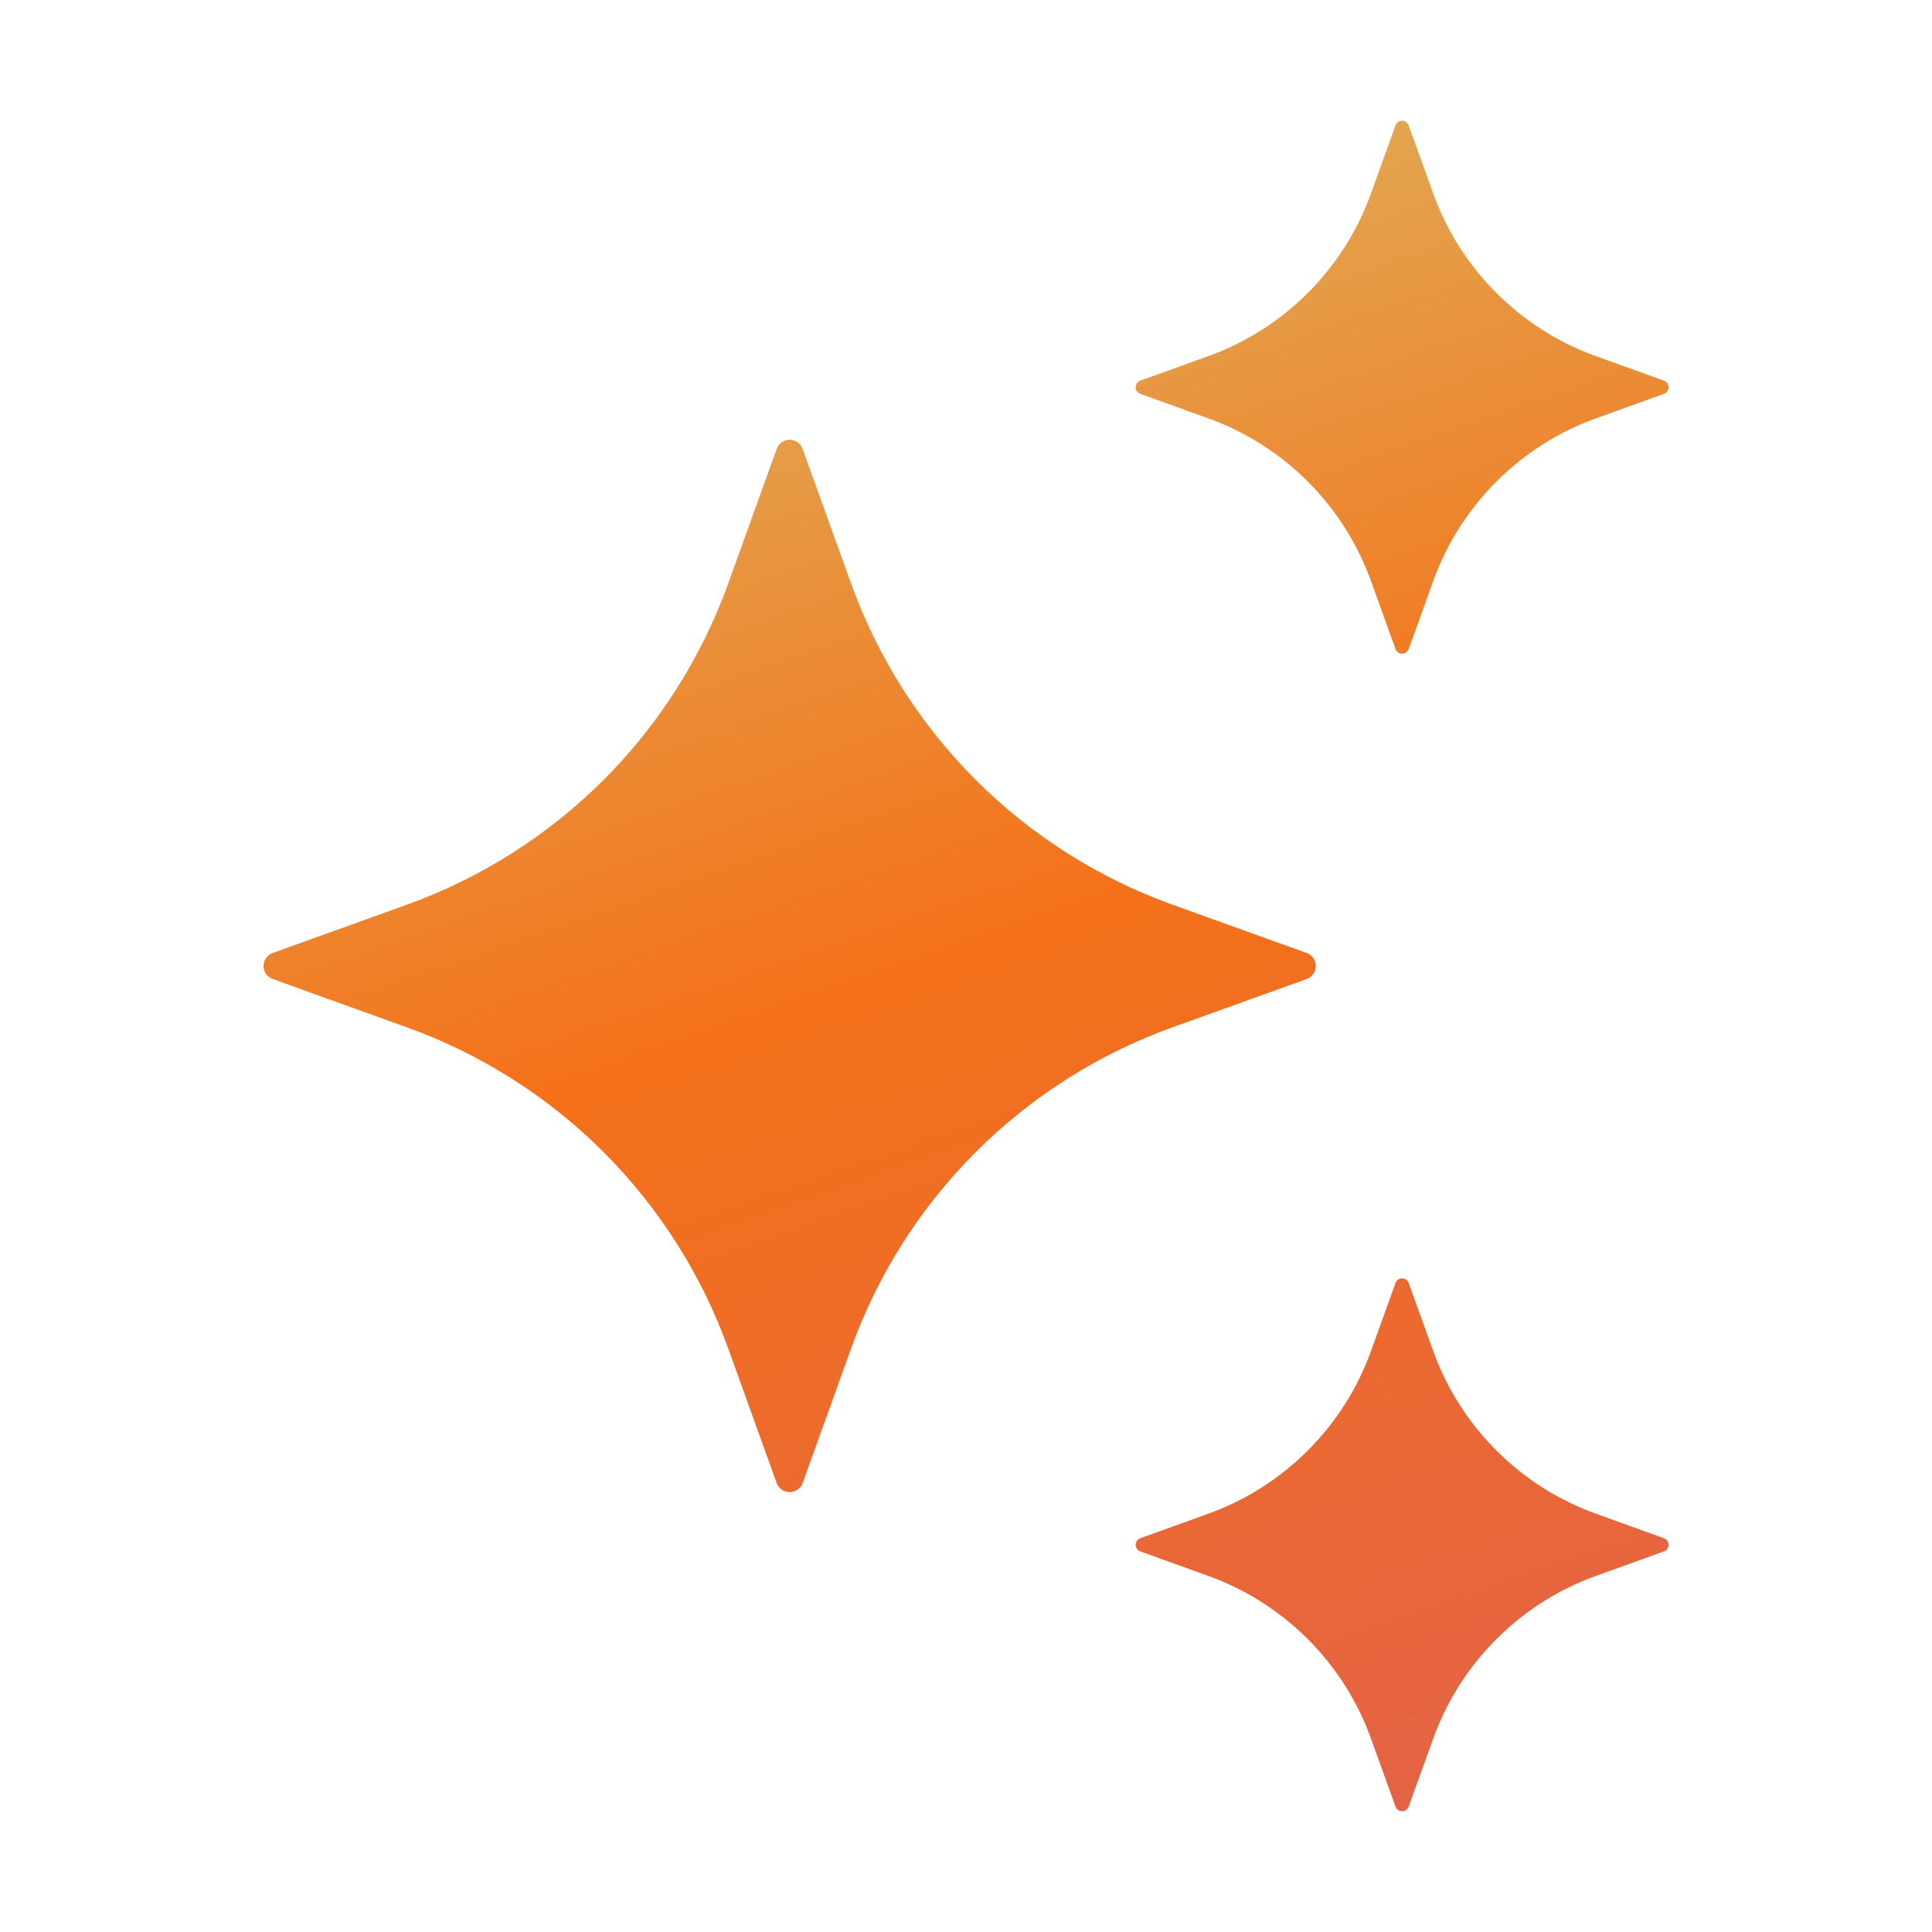 <svg width="32" height="32" viewBox="0 0 32 32" fill="none" xmlns="http://www.w3.org/2000/svg">
<path d="M13.294 7.436L14.097 9.666C14.537 10.889 15.242 11.999 16.161 12.918C17.08 13.836 18.19 14.541 19.413 14.982L21.643 15.785C21.687 15.801 21.725 15.83 21.752 15.869C21.779 15.907 21.793 15.953 21.793 16C21.793 16.047 21.779 16.093 21.752 16.131C21.725 16.17 21.687 16.199 21.643 16.215L19.413 17.018C18.19 17.459 17.08 18.163 16.161 19.082C15.242 20.001 14.537 21.111 14.097 22.334L13.294 24.564C13.278 24.608 13.248 24.646 13.21 24.673C13.172 24.7 13.126 24.714 13.079 24.714C13.032 24.714 12.986 24.7 12.948 24.673C12.909 24.646 12.88 24.608 12.864 24.564L12.061 22.334C11.62 21.111 10.915 20.001 9.997 19.082C9.078 18.163 7.967 17.459 6.745 17.018L4.515 16.215C4.471 16.199 4.433 16.17 4.406 16.131C4.379 16.093 4.365 16.047 4.365 16C4.365 15.953 4.379 15.907 4.406 15.869C4.433 15.83 4.471 15.801 4.515 15.785L6.745 14.982C7.967 14.541 9.078 13.836 9.997 12.918C10.915 11.999 11.62 10.889 12.061 9.666L12.864 7.436C12.88 7.392 12.909 7.353 12.947 7.326C12.986 7.299 13.032 7.284 13.079 7.284C13.126 7.284 13.172 7.299 13.211 7.326C13.249 7.353 13.278 7.392 13.294 7.436ZM23.332 2.077L23.739 3.206C23.962 3.825 24.319 4.387 24.785 4.852C25.25 5.318 25.812 5.675 26.431 5.898L27.56 6.305C27.582 6.313 27.602 6.328 27.615 6.347C27.629 6.367 27.636 6.39 27.636 6.414C27.636 6.438 27.629 6.461 27.615 6.481C27.602 6.5 27.582 6.515 27.56 6.523L26.431 6.93C25.812 7.153 25.25 7.51 24.785 7.976C24.319 8.441 23.962 9.003 23.739 9.622L23.332 10.751C23.324 10.773 23.309 10.793 23.289 10.806C23.27 10.82 23.247 10.827 23.223 10.827C23.199 10.827 23.176 10.82 23.156 10.806C23.137 10.793 23.122 10.773 23.114 10.751L22.707 9.622C22.484 9.003 22.127 8.441 21.661 7.976C21.196 7.51 20.634 7.153 20.015 6.93L18.886 6.523C18.863 6.515 18.844 6.5 18.831 6.481C18.817 6.461 18.81 6.438 18.81 6.414C18.81 6.39 18.817 6.367 18.831 6.347C18.844 6.328 18.863 6.313 18.886 6.305L20.015 5.898C20.634 5.675 21.196 5.318 21.661 4.852C22.127 4.387 22.484 3.825 22.707 3.206L23.114 2.077C23.122 2.055 23.137 2.035 23.156 2.022C23.176 2.008 23.199 2.001 23.223 2.001C23.247 2.001 23.27 2.008 23.289 2.022C23.309 2.035 23.324 2.055 23.332 2.077ZM23.332 21.25L23.739 22.379C23.962 22.998 24.319 23.56 24.785 24.025C25.25 24.491 25.812 24.848 26.431 25.071L27.56 25.478C27.582 25.486 27.602 25.501 27.615 25.52C27.629 25.54 27.636 25.563 27.636 25.587C27.636 25.611 27.629 25.634 27.615 25.654C27.602 25.673 27.582 25.688 27.56 25.696L26.431 26.103C25.812 26.326 25.25 26.683 24.785 27.149C24.319 27.614 23.962 28.176 23.739 28.795L23.332 29.924C23.324 29.946 23.309 29.966 23.289 29.979C23.27 29.993 23.247 30 23.223 30C23.199 30 23.176 29.993 23.156 29.979C23.137 29.966 23.122 29.946 23.114 29.924L22.707 28.795C22.484 28.176 22.127 27.614 21.661 27.149C21.196 26.683 20.634 26.326 20.015 26.103L18.886 25.696C18.863 25.688 18.844 25.673 18.831 25.654C18.817 25.634 18.81 25.611 18.81 25.587C18.81 25.563 18.817 25.54 18.831 25.52C18.844 25.501 18.863 25.486 18.886 25.478L20.015 25.071C20.634 24.848 21.196 24.491 21.661 24.025C22.127 23.56 22.484 22.998 22.707 22.379L23.114 21.25C23.151 21.148 23.296 21.148 23.332 21.25Z" fill="url(#paint0_linear_1575_8674)"/>
<defs>
<linearGradient id="paint0_linear_1575_8674" x1="16.571" y1="-1.12114e-05" x2="26.857" y2="29.714" gradientUnits="userSpaceOnUse">
<stop stop-color="#DCB965"/>
<stop offset="0.465" stop-color="#F47119"/>
<stop offset="1" stop-color="#E36247"/>
</linearGradient>
</defs>
</svg>
